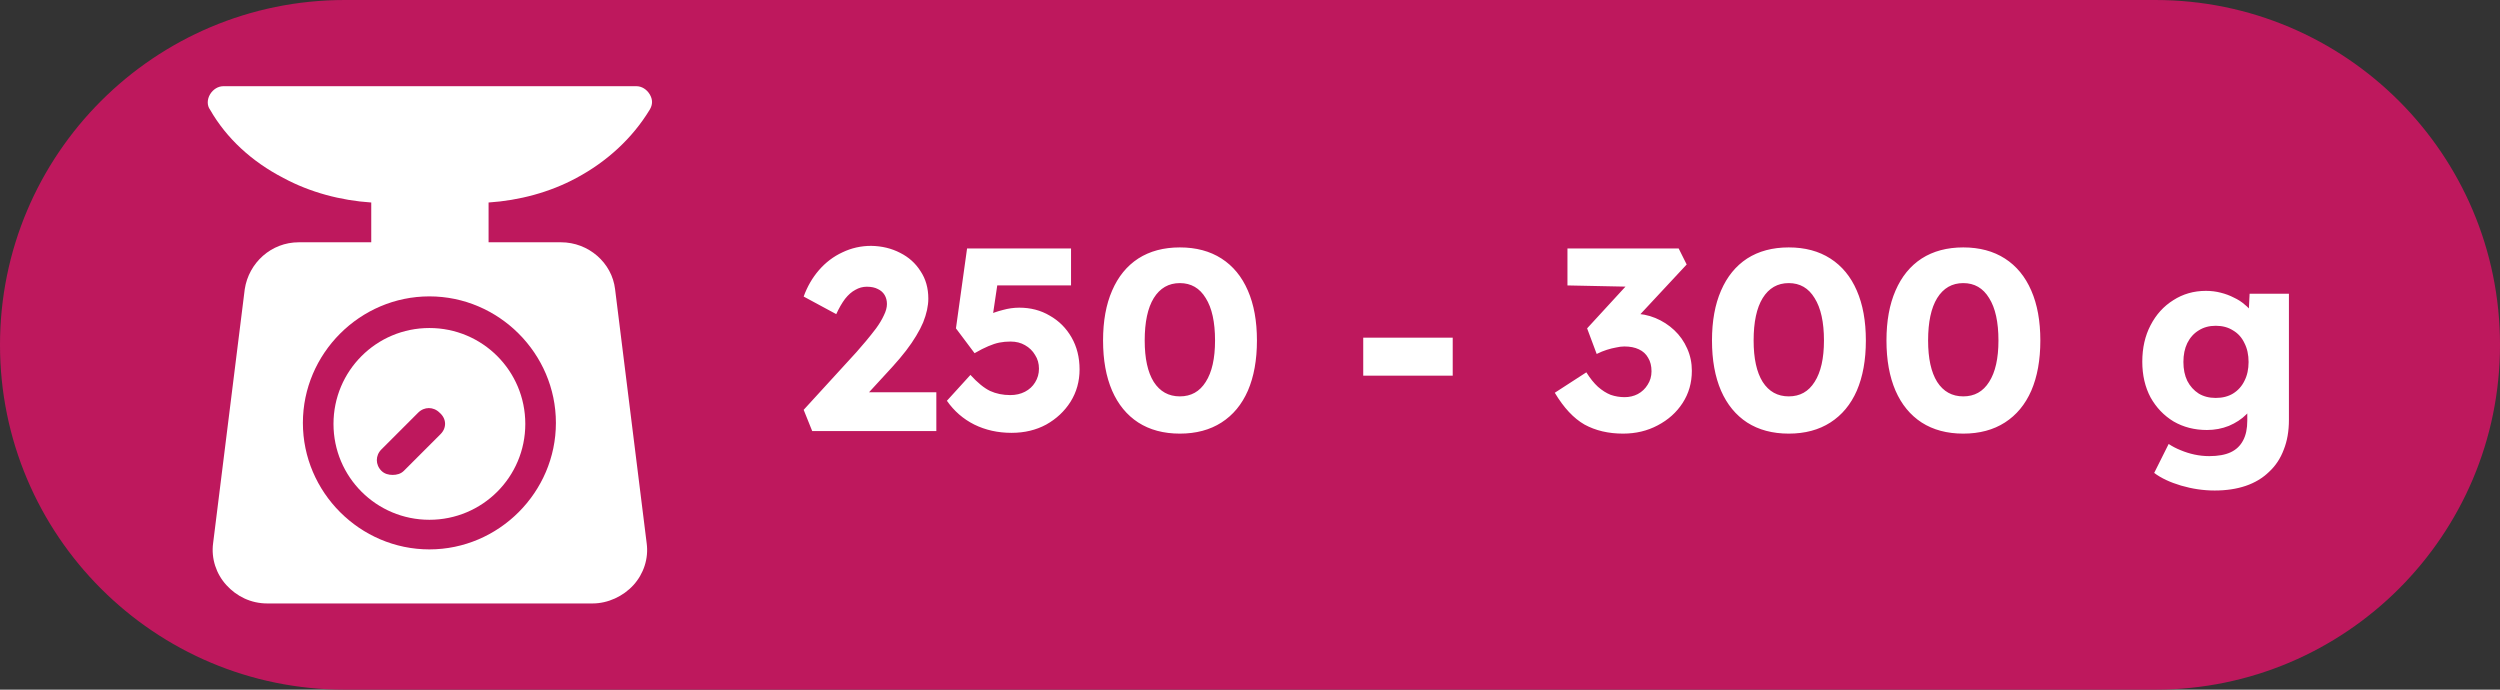 <svg width="58" height="16" viewBox="0 0 58 16" fill="none" xmlns="http://www.w3.org/2000/svg">
<rect x="0" y="0" width="58" height="16" fill="#333333" stroke="none"/>
<path d="M0 8C0 3.582 3.582 0 8 0H50C54.418 0 58 3.582 58 8V8C58 12.418 54.418 16 50 16H8C3.582 16 0 12.418 0 8V8Z" fill="#BE185D"/>
<g clip-path="url(#clip0_630_3181)">
<path d="M13.37 4.13C14.08 3.751 14.672 3.207 15.074 2.544C15.145 2.426 15.145 2.308 15.074 2.189C15.003 2.071 14.885 2 14.767 2H5.181C5.062 2 4.944 2.071 4.873 2.189C4.802 2.308 4.802 2.45 4.873 2.544C5.252 3.207 5.843 3.751 6.577 4.13C7.193 4.462 7.903 4.651 8.613 4.698V5.621H6.932C6.293 5.621 5.772 6.095 5.678 6.71L4.944 12.604C4.897 12.959 5.015 13.314 5.252 13.574C5.488 13.834 5.82 14 6.199 14H13.749C14.104 14 14.459 13.834 14.696 13.574C14.932 13.314 15.051 12.959 15.003 12.604L14.27 6.71C14.198 6.095 13.654 5.621 13.015 5.621H11.335V4.698C12.045 4.651 12.755 4.462 13.37 4.13ZM12.897 9.811C12.897 11.42 11.571 12.746 9.962 12.746C8.352 12.746 7.027 11.42 7.027 9.811C7.027 8.201 8.352 6.876 9.962 6.876C11.571 6.876 12.897 8.201 12.897 9.811Z" fill="white"/>
<path d="M9.962 7.61C8.731 7.61 7.737 8.604 7.737 9.835C7.737 11.065 8.731 12.059 9.962 12.059C11.193 12.059 12.187 11.065 12.187 9.835C12.187 8.604 11.193 7.61 9.962 7.61ZM10.222 10.071L9.37 10.923C9.299 10.994 9.204 11.018 9.11 11.018C9.015 11.018 8.92 10.994 8.849 10.923C8.707 10.781 8.707 10.568 8.849 10.426L9.701 9.574C9.843 9.432 10.056 9.432 10.198 9.574C10.364 9.716 10.364 9.929 10.222 10.071Z" fill="white"/>
</g>
<path d="M18.843 10L18.645 9.508L19.869 8.17C19.937 8.094 20.011 8.008 20.091 7.912C20.171 7.816 20.249 7.718 20.325 7.618C20.401 7.514 20.461 7.414 20.505 7.318C20.553 7.222 20.577 7.134 20.577 7.054C20.577 6.974 20.559 6.904 20.523 6.844C20.487 6.784 20.435 6.738 20.367 6.706C20.299 6.67 20.213 6.652 20.109 6.652C20.017 6.652 19.929 6.676 19.845 6.724C19.761 6.768 19.681 6.838 19.605 6.934C19.533 7.03 19.465 7.148 19.401 7.288L18.645 6.88C18.729 6.648 18.847 6.444 18.999 6.268C19.155 6.088 19.337 5.95 19.545 5.854C19.753 5.754 19.975 5.704 20.211 5.704C20.459 5.708 20.683 5.762 20.883 5.866C21.083 5.966 21.241 6.108 21.357 6.292C21.477 6.472 21.537 6.684 21.537 6.928C21.537 7.012 21.527 7.1 21.507 7.192C21.487 7.284 21.457 7.38 21.417 7.48C21.377 7.576 21.323 7.68 21.255 7.792C21.191 7.9 21.113 8.014 21.021 8.134C20.929 8.254 20.821 8.382 20.697 8.518L19.743 9.556L19.623 9.1H21.723V10H18.843ZM23.468 10.042C23.152 10.042 22.864 9.978 22.604 9.85C22.348 9.722 22.136 9.538 21.968 9.298L22.514 8.698C22.678 8.878 22.83 9.002 22.97 9.07C23.11 9.134 23.266 9.166 23.438 9.166C23.566 9.166 23.68 9.14 23.78 9.088C23.88 9.036 23.958 8.964 24.014 8.872C24.074 8.776 24.104 8.67 24.104 8.554C24.104 8.434 24.074 8.328 24.014 8.236C23.958 8.14 23.88 8.064 23.78 8.008C23.684 7.952 23.572 7.924 23.444 7.924C23.352 7.924 23.266 7.932 23.186 7.948C23.106 7.964 23.02 7.992 22.928 8.032C22.84 8.068 22.734 8.122 22.61 8.194L22.178 7.618L22.436 5.764H24.848V6.622H22.922L23.186 6.286L22.988 7.618L22.628 7.498C22.704 7.43 22.796 7.37 22.904 7.318C23.016 7.266 23.136 7.224 23.264 7.192C23.392 7.156 23.52 7.138 23.648 7.138C23.912 7.138 24.148 7.2 24.356 7.324C24.568 7.444 24.736 7.612 24.86 7.828C24.984 8.044 25.046 8.292 25.046 8.572C25.046 8.848 24.976 9.098 24.836 9.322C24.696 9.542 24.508 9.718 24.272 9.85C24.036 9.978 23.768 10.042 23.468 10.042ZM27.373 10.06C26.997 10.06 26.675 9.974 26.407 9.802C26.143 9.63 25.941 9.384 25.801 9.064C25.661 8.74 25.591 8.352 25.591 7.9C25.591 7.448 25.661 7.062 25.801 6.742C25.941 6.418 26.143 6.17 26.407 5.998C26.675 5.826 26.997 5.74 27.373 5.74C27.749 5.74 28.071 5.826 28.339 5.998C28.607 6.17 28.811 6.418 28.951 6.742C29.091 7.062 29.161 7.448 29.161 7.9C29.161 8.352 29.091 8.74 28.951 9.064C28.811 9.384 28.607 9.63 28.339 9.802C28.071 9.974 27.749 10.06 27.373 10.06ZM27.373 9.196C27.633 9.196 27.833 9.084 27.973 8.86C28.117 8.636 28.189 8.316 28.189 7.9C28.189 7.472 28.117 7.144 27.973 6.916C27.833 6.684 27.633 6.568 27.373 6.568C27.113 6.568 26.911 6.684 26.767 6.916C26.627 7.144 26.557 7.472 26.557 7.9C26.557 8.316 26.627 8.636 26.767 8.86C26.911 9.084 27.113 9.196 27.373 9.196ZM31.627 8.716V7.834H33.703V8.716H31.627ZM37.655 10.06C37.315 10.06 37.017 9.99 36.761 9.85C36.509 9.706 36.279 9.46 36.071 9.112L36.803 8.638C36.891 8.778 36.981 8.89 37.073 8.974C37.169 9.058 37.267 9.12 37.367 9.16C37.471 9.196 37.579 9.214 37.691 9.214C37.803 9.214 37.905 9.19 37.997 9.142C38.093 9.09 38.169 9.018 38.225 8.926C38.285 8.834 38.315 8.73 38.315 8.614C38.315 8.49 38.289 8.386 38.237 8.302C38.189 8.214 38.117 8.148 38.021 8.104C37.929 8.06 37.817 8.038 37.685 8.038C37.625 8.038 37.561 8.046 37.493 8.062C37.425 8.074 37.353 8.092 37.277 8.116C37.201 8.14 37.123 8.172 37.043 8.212L36.821 7.618L37.841 6.508L38.117 6.658L36.365 6.622V5.764H38.945L39.131 6.136L37.745 7.624L37.505 7.342C37.537 7.326 37.589 7.312 37.661 7.3C37.737 7.284 37.809 7.276 37.877 7.276C38.065 7.276 38.241 7.31 38.405 7.378C38.569 7.446 38.715 7.54 38.843 7.66C38.971 7.78 39.071 7.922 39.143 8.086C39.215 8.246 39.251 8.418 39.251 8.602C39.251 8.882 39.179 9.132 39.035 9.352C38.895 9.568 38.703 9.74 38.459 9.868C38.219 9.996 37.951 10.06 37.655 10.06ZM41.499 10.06C41.123 10.06 40.801 9.974 40.533 9.802C40.27 9.63 40.068 9.384 39.928 9.064C39.788 8.74 39.718 8.352 39.718 7.9C39.718 7.448 39.788 7.062 39.928 6.742C40.068 6.418 40.27 6.17 40.533 5.998C40.801 5.826 41.123 5.74 41.499 5.74C41.876 5.74 42.197 5.826 42.465 5.998C42.733 6.17 42.938 6.418 43.078 6.742C43.218 7.062 43.288 7.448 43.288 7.9C43.288 8.352 43.218 8.74 43.078 9.064C42.938 9.384 42.733 9.63 42.465 9.802C42.197 9.974 41.876 10.06 41.499 10.06ZM41.499 9.196C41.76 9.196 41.959 9.084 42.099 8.86C42.243 8.636 42.316 8.316 42.316 7.9C42.316 7.472 42.243 7.144 42.099 6.916C41.959 6.684 41.76 6.568 41.499 6.568C41.239 6.568 41.038 6.684 40.894 6.916C40.754 7.144 40.684 7.472 40.684 7.9C40.684 8.316 40.754 8.636 40.894 8.86C41.038 9.084 41.239 9.196 41.499 9.196ZM45.548 10.06C45.172 10.06 44.85 9.974 44.582 9.802C44.318 9.63 44.116 9.384 43.976 9.064C43.836 8.74 43.766 8.352 43.766 7.9C43.766 7.448 43.836 7.062 43.976 6.742C44.116 6.418 44.318 6.17 44.582 5.998C44.85 5.826 45.172 5.74 45.548 5.74C45.924 5.74 46.246 5.826 46.514 5.998C46.782 6.17 46.986 6.418 47.126 6.742C47.266 7.062 47.336 7.448 47.336 7.9C47.336 8.352 47.266 8.74 47.126 9.064C46.986 9.384 46.782 9.63 46.514 9.802C46.246 9.974 45.924 10.06 45.548 10.06ZM45.548 9.196C45.808 9.196 46.008 9.084 46.148 8.86C46.292 8.636 46.364 8.316 46.364 7.9C46.364 7.472 46.292 7.144 46.148 6.916C46.008 6.684 45.808 6.568 45.548 6.568C45.288 6.568 45.086 6.684 44.942 6.916C44.802 7.144 44.732 7.472 44.732 7.9C44.732 8.316 44.802 8.636 44.942 8.86C45.086 9.084 45.288 9.196 45.548 9.196ZM51.381 11.38C51.121 11.38 50.861 11.342 50.601 11.266C50.345 11.19 50.137 11.092 49.977 10.972L50.313 10.3C50.397 10.356 50.489 10.404 50.589 10.444C50.693 10.488 50.801 10.522 50.913 10.546C51.025 10.57 51.139 10.582 51.255 10.582C51.459 10.582 51.625 10.552 51.753 10.492C51.881 10.432 51.977 10.34 52.041 10.216C52.105 10.096 52.137 9.944 52.137 9.76V9.226L52.323 9.256C52.295 9.388 52.225 9.508 52.113 9.616C52.005 9.724 51.871 9.812 51.711 9.88C51.551 9.944 51.381 9.976 51.201 9.976C50.913 9.976 50.655 9.91 50.427 9.778C50.203 9.642 50.025 9.456 49.893 9.22C49.765 8.98 49.701 8.704 49.701 8.392C49.701 8.072 49.765 7.79 49.893 7.546C50.021 7.298 50.197 7.104 50.421 6.964C50.645 6.82 50.897 6.748 51.177 6.748C51.297 6.748 51.411 6.762 51.519 6.79C51.631 6.818 51.733 6.856 51.825 6.904C51.921 6.948 52.005 7.002 52.077 7.066C52.153 7.126 52.213 7.192 52.257 7.264C52.305 7.336 52.337 7.41 52.353 7.486L52.155 7.534L52.191 6.814H53.103V9.742C53.103 10.002 53.063 10.232 52.983 10.432C52.907 10.636 52.793 10.808 52.641 10.948C52.493 11.092 52.313 11.2 52.101 11.272C51.889 11.344 51.649 11.38 51.381 11.38ZM51.405 9.232C51.561 9.232 51.695 9.198 51.807 9.13C51.923 9.058 52.011 8.96 52.071 8.836C52.135 8.712 52.167 8.566 52.167 8.398C52.167 8.23 52.135 8.084 52.071 7.96C52.011 7.832 51.923 7.734 51.807 7.666C51.695 7.594 51.561 7.558 51.405 7.558C51.253 7.558 51.121 7.594 51.009 7.666C50.897 7.734 50.809 7.832 50.745 7.96C50.685 8.084 50.655 8.23 50.655 8.398C50.655 8.566 50.685 8.712 50.745 8.836C50.809 8.96 50.897 9.058 51.009 9.13C51.121 9.198 51.253 9.232 51.405 9.232Z" fill="white"/>
<defs>
<clipPath id="clip0_630_3181">
<rect width="12" height="12" fill="white" transform="translate(4 2)"/>
</clipPath>
</defs>
</svg>
